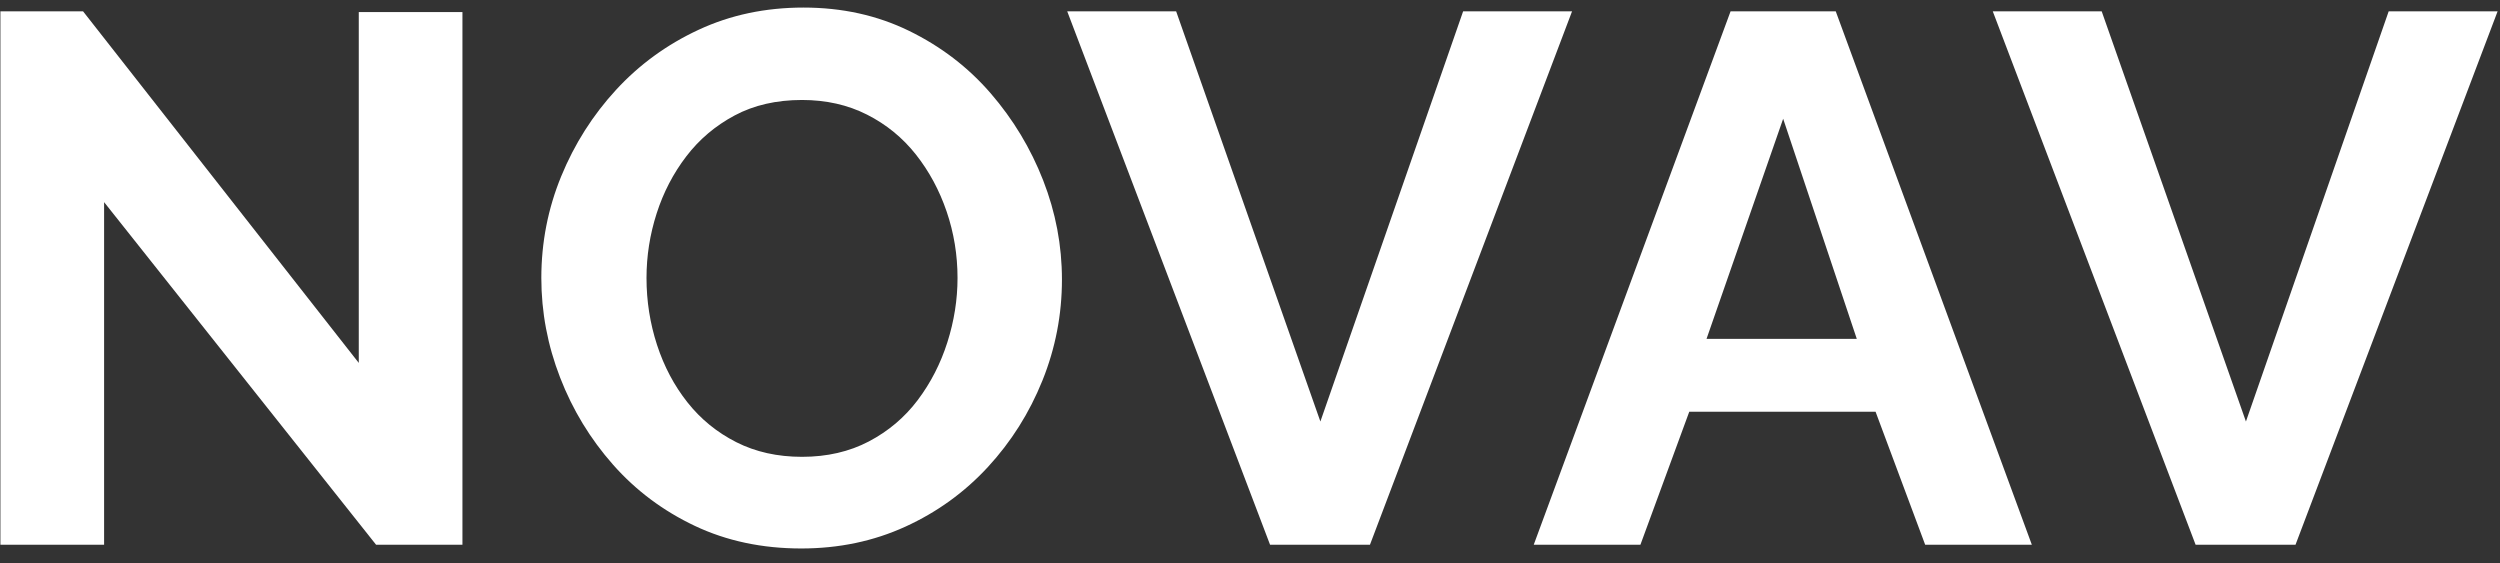 <?xml version="1.0" encoding="UTF-8" standalone="no"?>
<!DOCTYPE svg PUBLIC "-//W3C//DTD SVG 1.1//EN" "http://www.w3.org/Graphics/SVG/1.1/DTD/svg11.dtd">
<svg width="100%" height="100%" viewBox="0 0 111 25" version="1.1" xmlns="http://www.w3.org/2000/svg" xmlns:xlink="http://www.w3.org/1999/xlink" xml:space="preserve" xmlns:serif="http://www.serif.com/" style="fill-rule:evenodd;clip-rule:evenodd;stroke-linejoin:round;stroke-miterlimit:2;">
    <rect x="0" y="0" width="111" height="25" fill="#333333" stroke="none"/>
    <g transform="matrix(0.705,0,0,0.705,-27.753,-3.204)">
        <path d="M45.922,17.275L45.922,38.85L39.392,38.85L39.392,5.258L44.597,5.258L61.961,27.4L61.961,5.305L68.49,5.305L68.49,38.85L63.049,38.85L45.922,17.275Z" style="fill:white;fill-rule:nonzero;"/>
        <path d="M89.829,39.087C87.368,39.087 85.137,38.614 83.134,37.668C81.131,36.721 79.412,35.436 77.976,33.811C76.541,32.187 75.429,30.358 74.641,28.323C73.852,26.289 73.458,24.199 73.458,22.054C73.458,19.815 73.876,17.678 74.712,15.643C75.548,13.609 76.699,11.795 78.166,10.202C79.632,8.609 81.367,7.347 83.37,6.417C85.373,5.486 87.573,5.021 89.97,5.021C92.399,5.021 94.615,5.51 96.618,6.488C98.621,7.466 100.332,8.775 101.752,10.415C103.171,12.055 104.275,13.885 105.063,15.903C105.852,17.922 106.246,20.004 106.246,22.149C106.246,24.357 105.836,26.478 105.016,28.512C104.196,30.547 103.053,32.361 101.586,33.953C100.119,35.546 98.384,36.8 96.381,37.715C94.378,38.63 92.194,39.087 89.829,39.087ZM80.082,22.054C80.082,23.505 80.303,24.909 80.744,26.265C81.186,27.621 81.825,28.828 82.661,29.884C83.496,30.941 84.522,31.777 85.736,32.392C86.95,33.007 88.33,33.315 89.876,33.315C91.453,33.315 92.857,32.991 94.087,32.345C95.317,31.698 96.342,30.831 97.162,29.743C97.982,28.654 98.605,27.44 99.031,26.099C99.457,24.759 99.67,23.41 99.67,22.054C99.67,20.603 99.441,19.207 98.984,17.867C98.526,16.526 97.88,15.328 97.044,14.271C96.208,13.214 95.183,12.378 93.968,11.763C92.754,11.148 91.39,10.841 89.876,10.841C88.267,10.841 86.856,11.164 85.641,11.811C84.427,12.457 83.41,13.317 82.59,14.389C81.769,15.462 81.146,16.66 80.721,17.985C80.295,19.31 80.082,20.666 80.082,22.054Z" style="fill:white;fill-rule:nonzero;"/>
        <path d="M113.438,5.258L122.522,31.091L131.512,5.258L138.372,5.258L125.645,38.85L119.352,38.85L106.578,5.258L113.438,5.258Z" style="fill:white;fill-rule:nonzero;"/>
        <path d="M148.355,5.258L154.979,5.258L167.328,38.85L160.61,38.85L157.487,30.476L145.753,30.476L142.678,38.85L135.959,38.85L148.355,5.258ZM156.304,25.886L151.667,12.024L146.841,25.886L156.304,25.886Z" style="fill:white;fill-rule:nonzero;"/>
        <path d="M171.728,5.258L180.812,31.091L189.802,5.258L196.662,5.258L183.935,38.85L177.642,38.85L164.868,5.258L171.728,5.258Z" style="fill:white;fill-rule:nonzero;"/>
    </g>
</svg>
